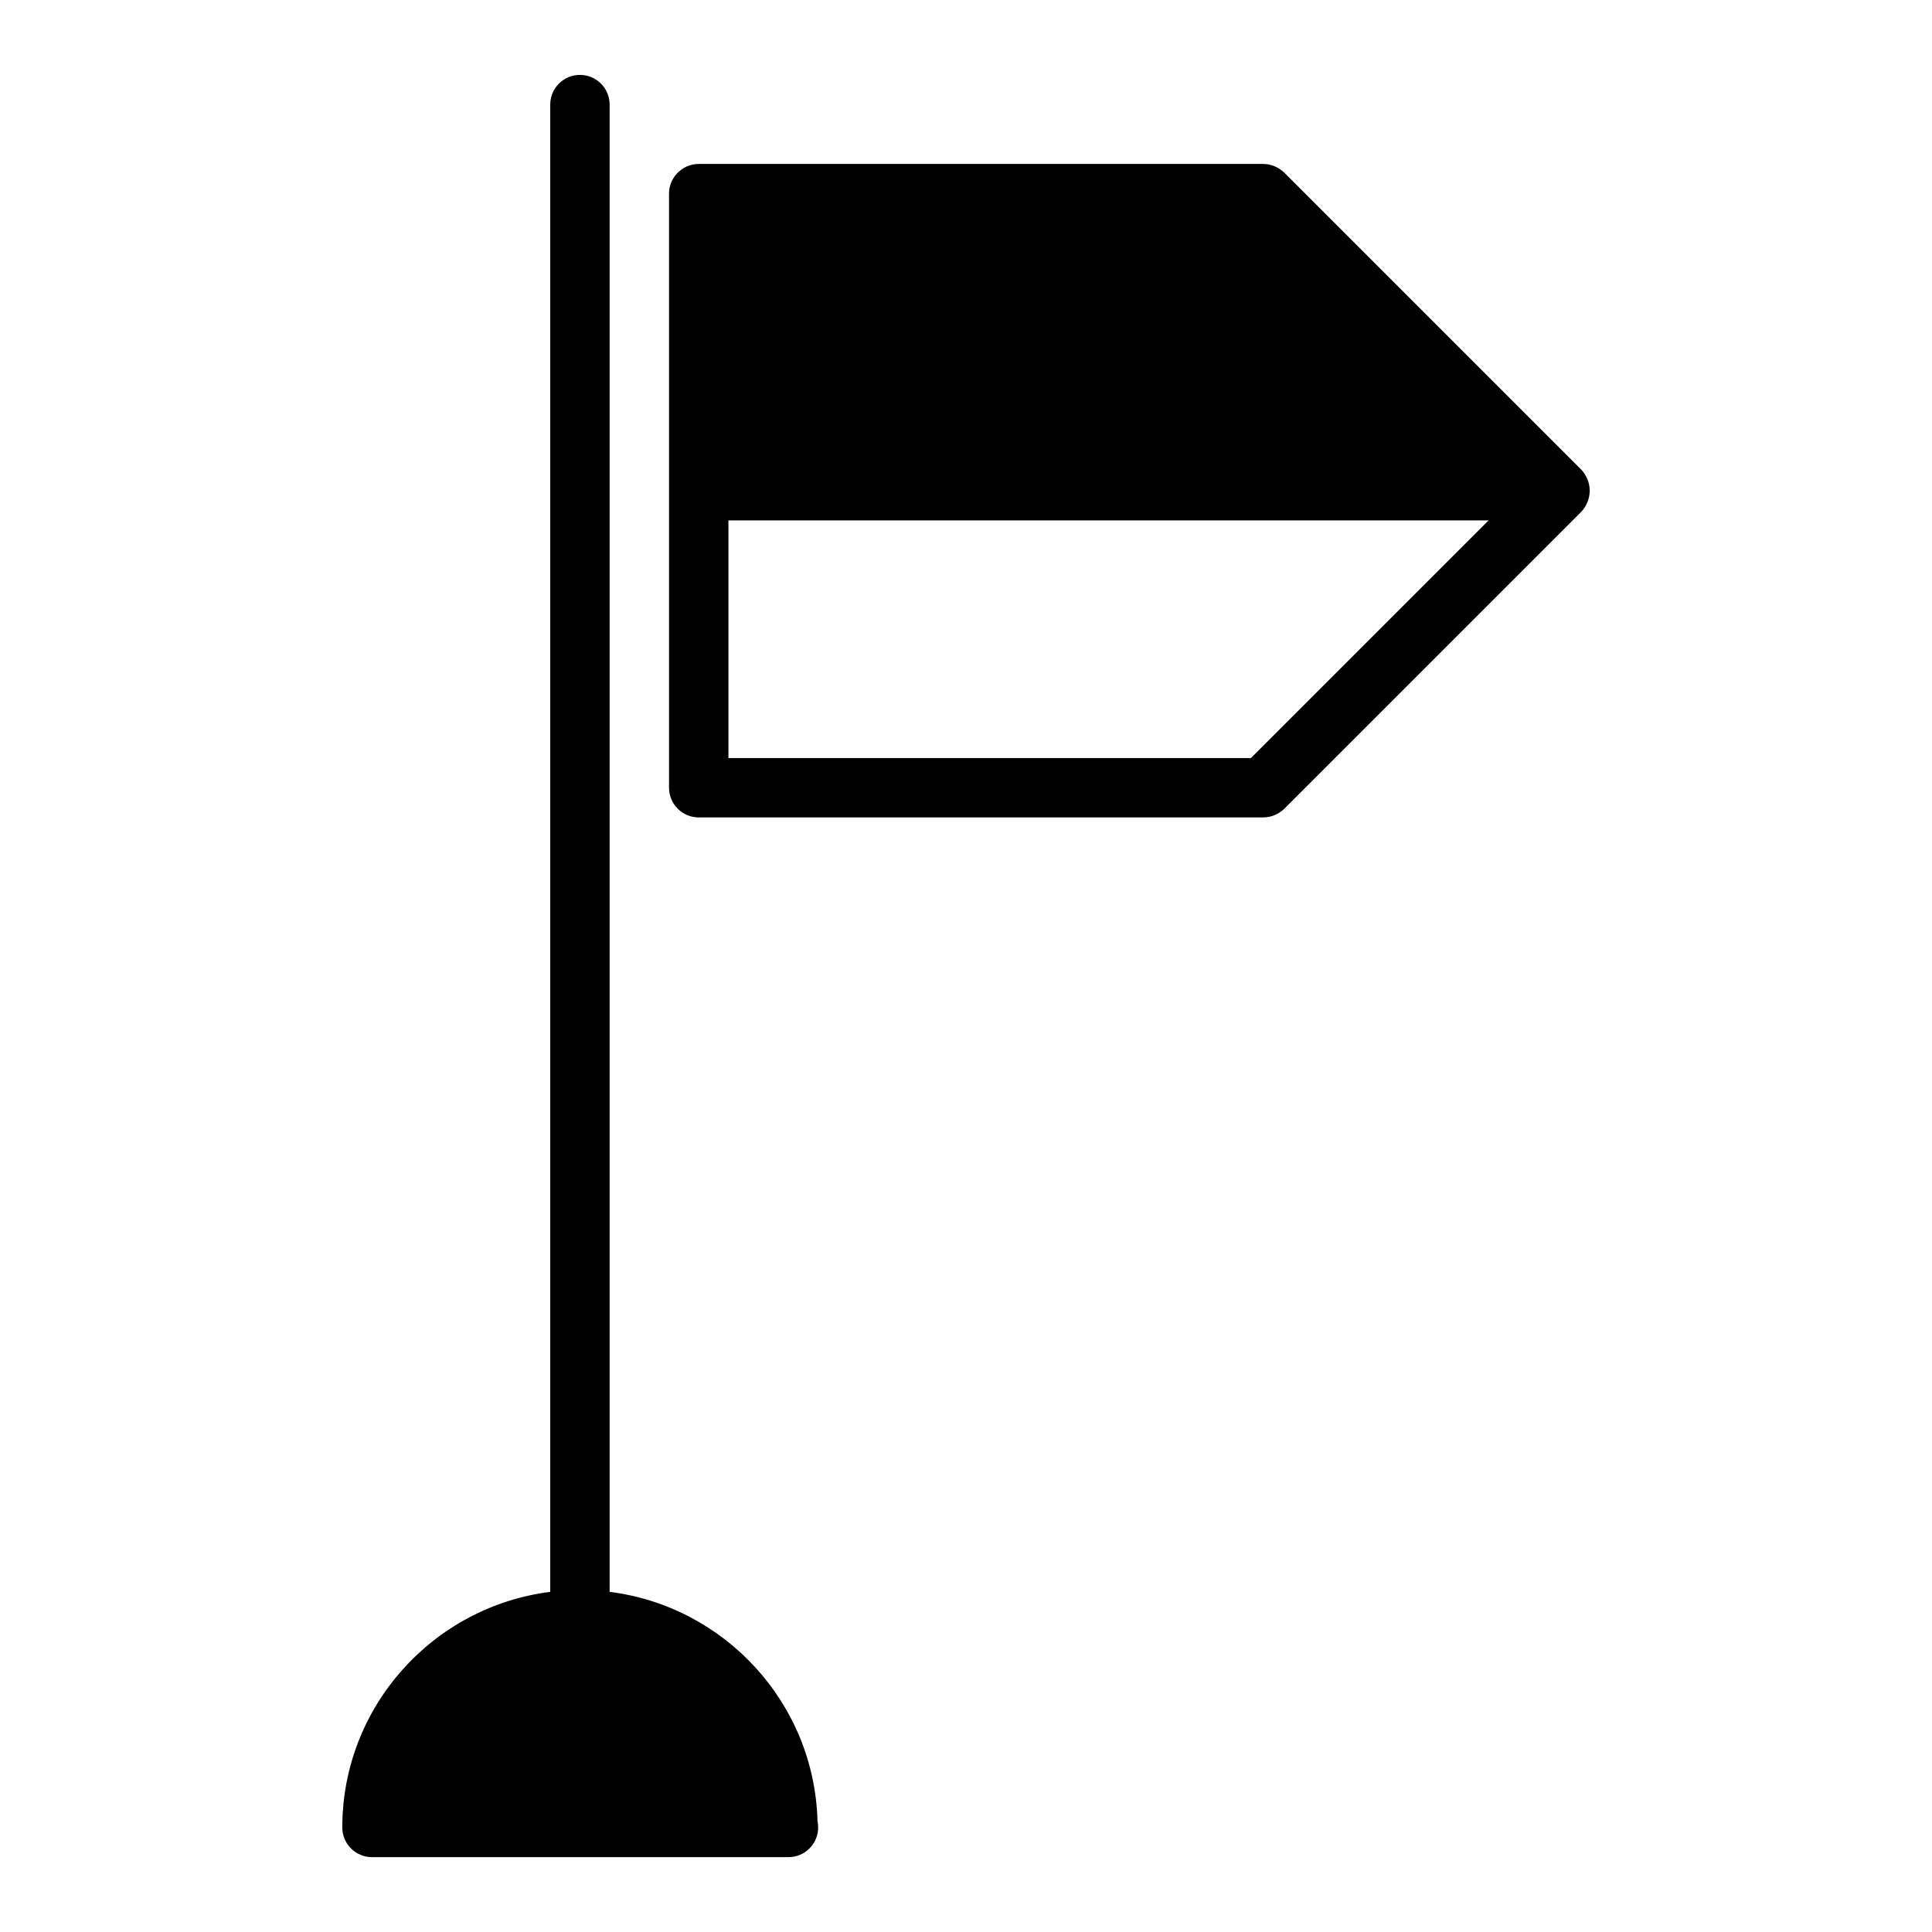 <?xml version="1.0" encoding="UTF-8"?>
<!-- Uploaded to: SVG Repo, www.svgrepo.com, Generator: SVG Repo Mixer Tools -->
<svg fill="#000000" width="800px" height="800px" version="1.1" viewBox="144 144 512 512" xmlns="http://www.w3.org/2000/svg">
 <g>
  <path d="m305.56 565.86v-394.14c0-4.344-3.519-7.871-7.871-7.871s-7.871 3.527-7.871 7.871v394.14c-31.008 3.898-55.105 30.379-55.105 62.434 0 4.344 3.519 7.871 7.871 7.871h110.21 0.156c4.352 0 7.871-3.527 7.871-7.871 0-0.574-0.062-1.141-0.172-1.676-0.824-31.301-24.613-56.926-55.086-60.758z"/>
  <path d="m564.7 271.05c-0.395-0.945-0.945-1.891-1.652-2.598l-78.719-78.719c-1.504-1.418-3.473-2.285-5.59-2.285h-149.57c-4.328 0-7.871 3.543-7.871 7.871v157.44c0 4.328 3.543 7.871 7.871 7.871h149.57c2.125 0 4.094-0.867 5.59-2.281l78.719-78.719c0.707-0.707 1.258-1.652 1.652-2.598 0.781-1.891 0.781-4.094 0-5.984zm-89.188 73.84h-138.47v-62.977h201.45z"/>
 </g>
</svg>